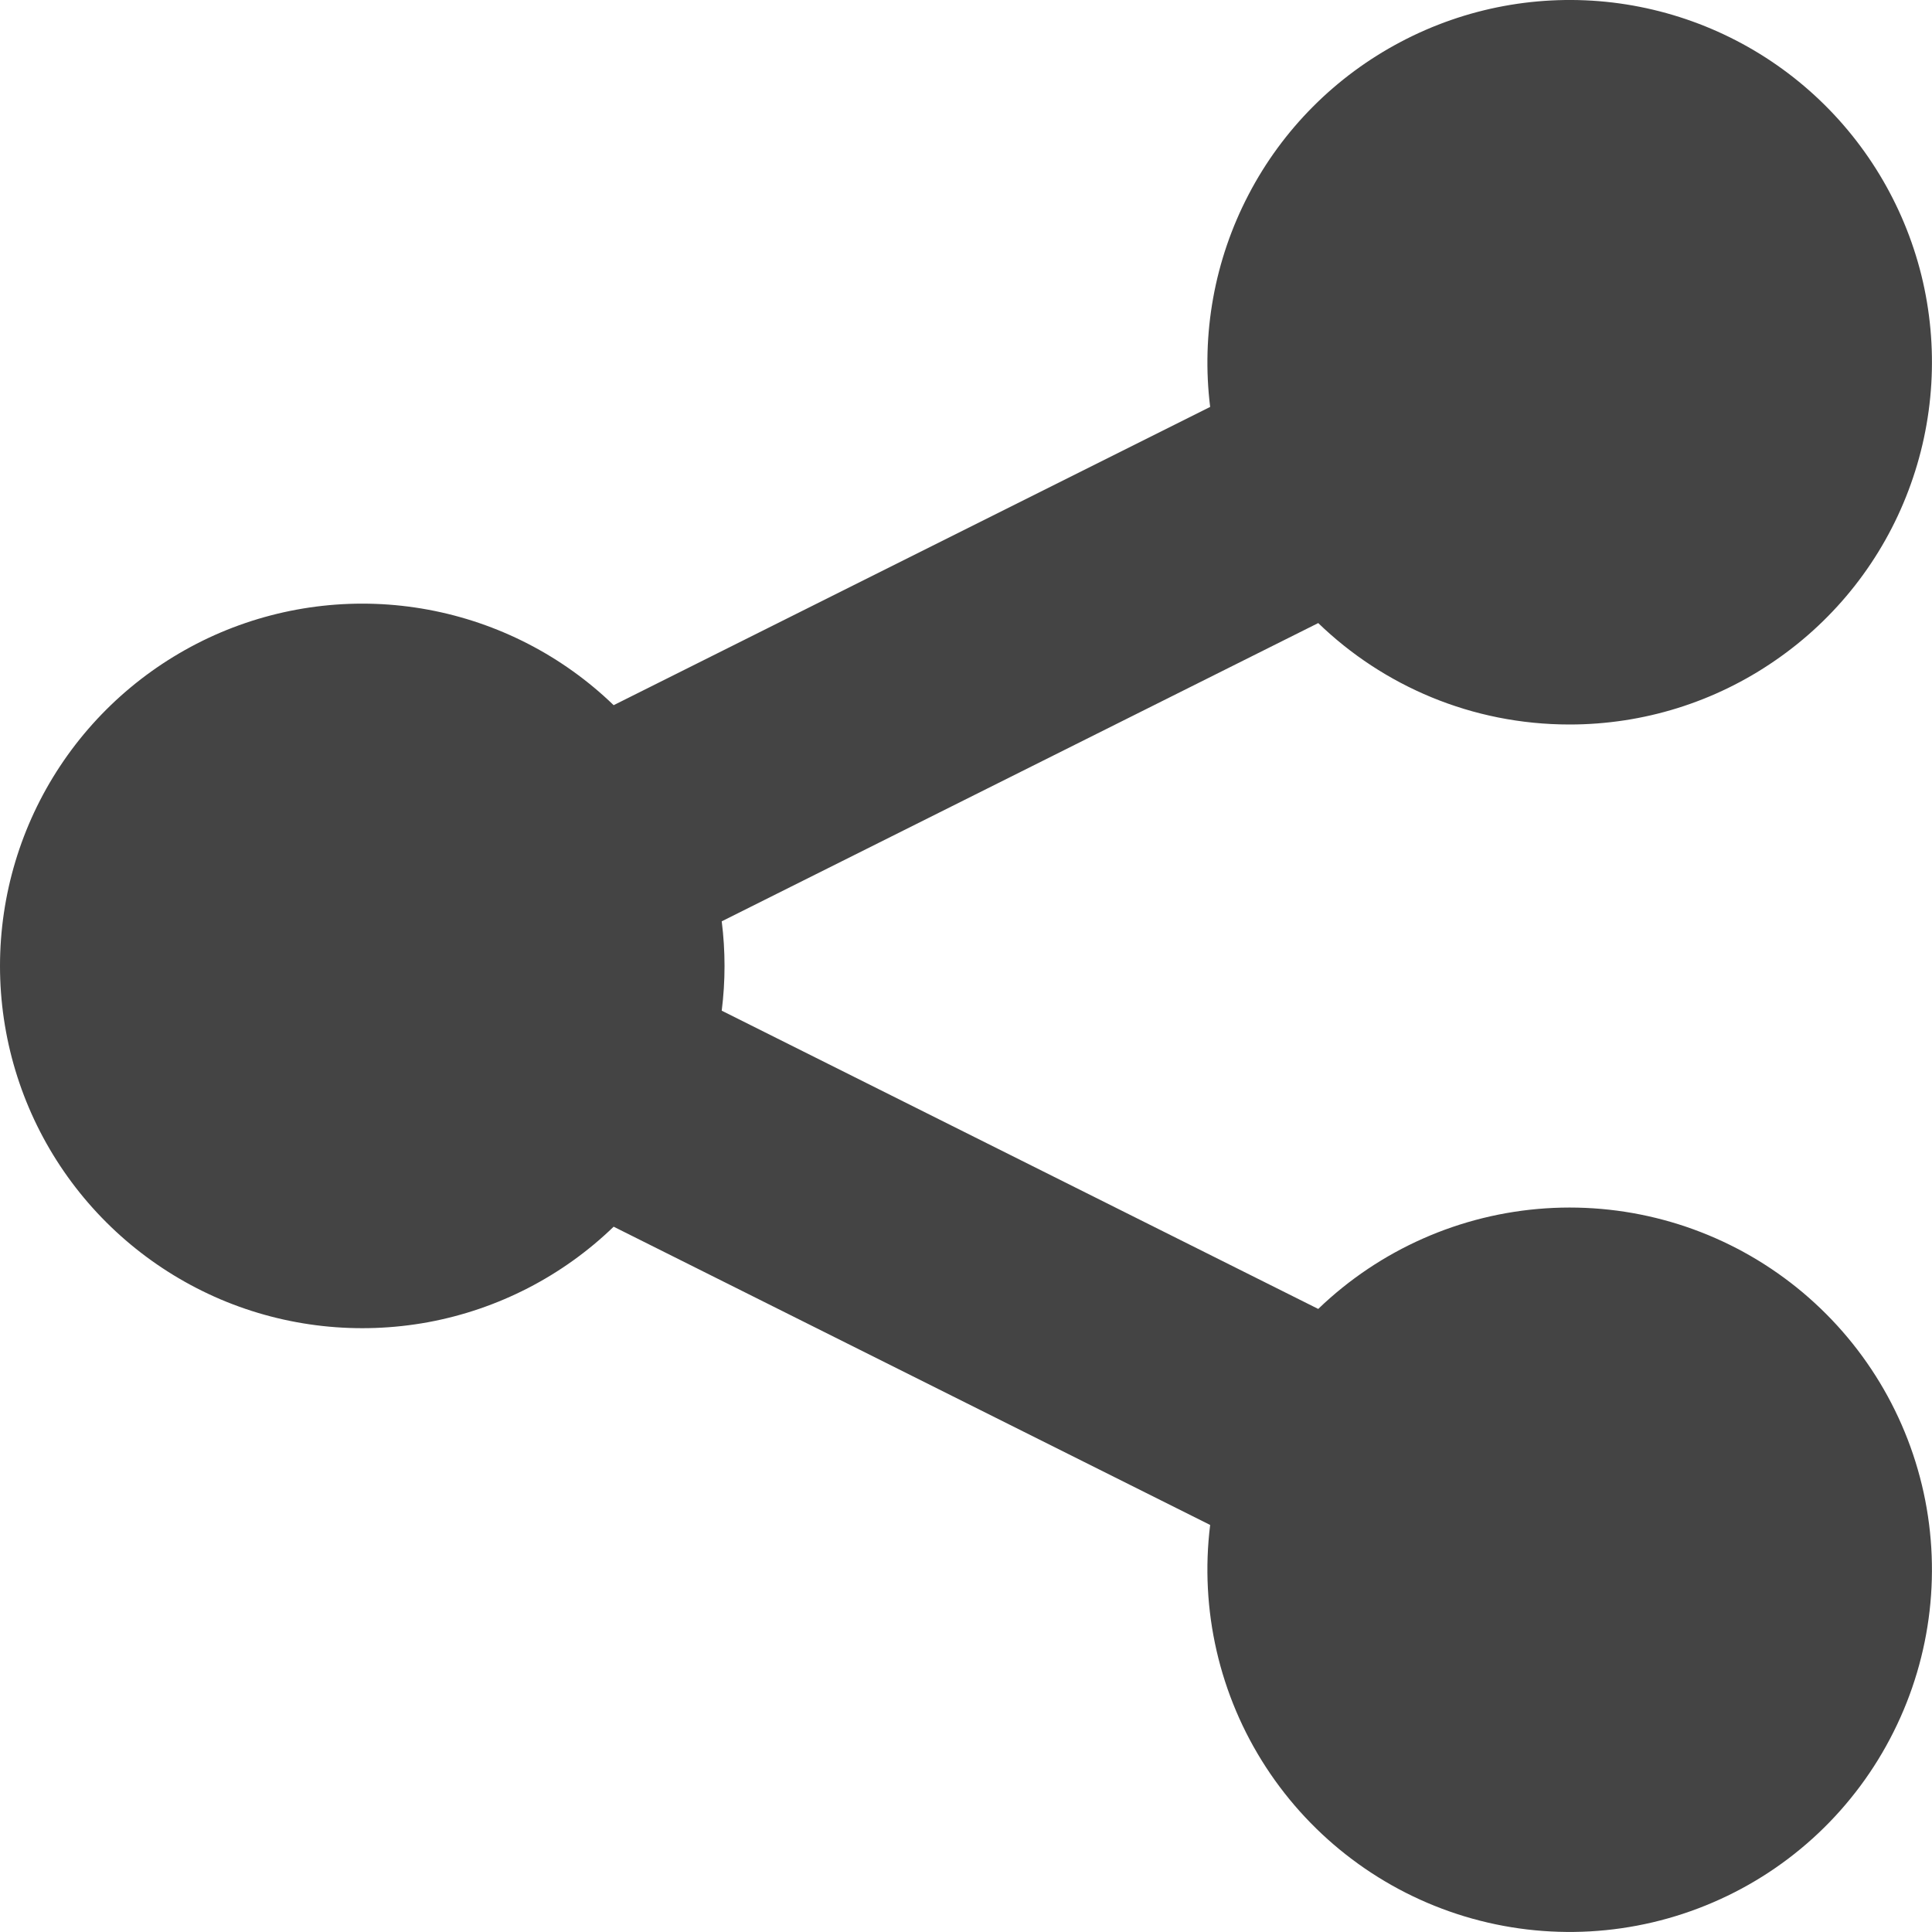 <svg width="16" height="16" viewBox="0 0 16 16" fill="none" xmlns="http://www.w3.org/2000/svg">
<path d="M12.999 6C13.609 6 14.203 5.815 14.704 5.468C15.206 5.122 15.59 4.632 15.805 4.062C16.021 3.492 16.058 2.87 15.912 2.279C15.765 1.688 15.442 1.155 14.986 0.752C14.529 0.348 13.961 0.094 13.356 0.021C12.751 -0.051 12.139 0.062 11.6 0.347C11.061 0.631 10.621 1.072 10.34 1.612C10.058 2.152 9.947 2.765 10.022 3.37L5.082 5.84C4.659 5.431 4.124 5.156 3.545 5.049C2.966 4.942 2.369 5.008 1.827 5.238C1.285 5.469 0.823 5.853 0.498 6.344C0.173 6.835 0 7.411 0 8C0 8.588 0.173 9.164 0.498 9.655C0.823 10.146 1.285 10.53 1.827 10.761C2.369 10.991 2.966 11.056 3.545 10.95C4.124 10.843 4.659 10.568 5.082 10.159L10.022 12.629C9.935 13.331 10.098 14.042 10.484 14.635C10.87 15.228 11.453 15.666 12.13 15.871C12.808 16.076 13.536 16.035 14.186 15.755C14.836 15.476 15.366 14.975 15.682 14.342C15.999 13.709 16.082 12.985 15.916 12.297C15.75 11.609 15.346 11.002 14.776 10.583C14.206 10.164 13.506 9.96 12.8 10.007C12.094 10.054 11.427 10.349 10.917 10.84L5.977 8.37C6.008 8.124 6.008 7.876 5.977 7.63L10.917 5.16C11.455 5.68 12.189 6 12.999 6Z" fill="#444444"/>
</svg>
